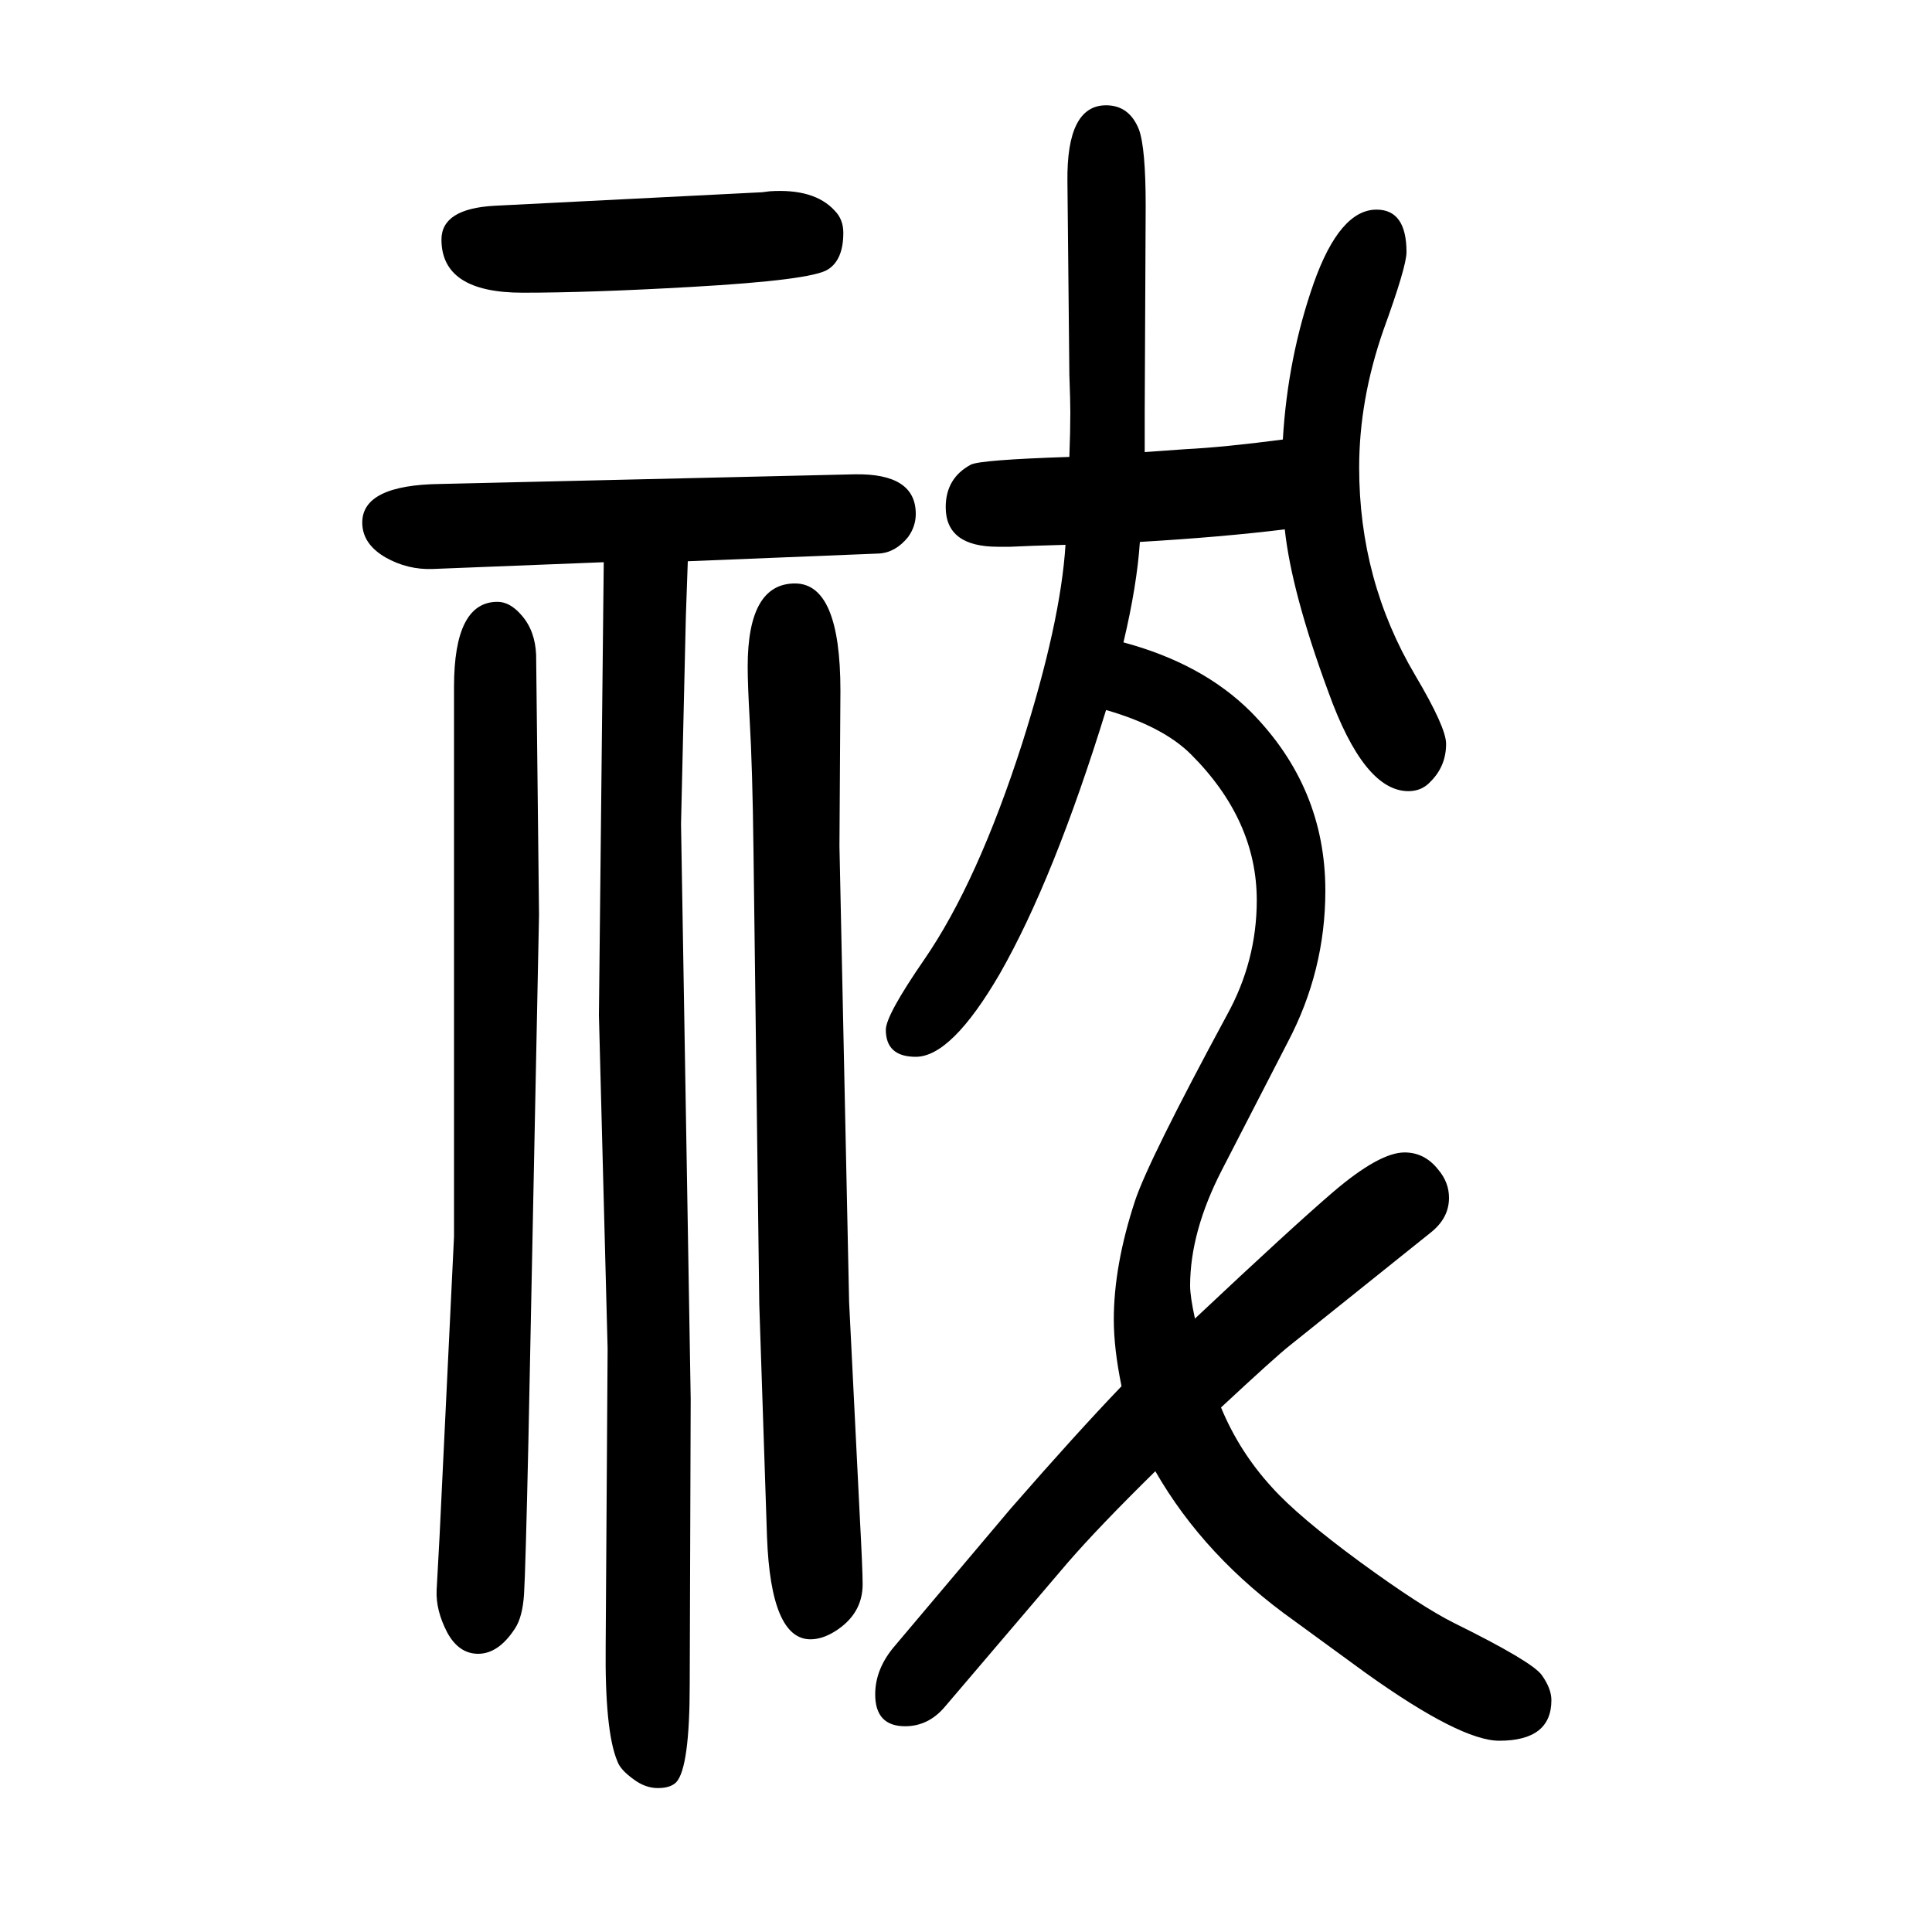 <svg xmlns="http://www.w3.org/2000/svg" xmlns:xlink="http://www.w3.org/1999/xlink" height="100" width="100" version="1.1"><path d="M1185 1182l42 3q40 2 101 10q5 85 32 162q27 76 65 76q31 0 31 -44q0 -15 -24 -81q-25 -72 -25 -142q0 -117 58 -215q32 -54 32 -71q0 -23 -16 -39q-9 -10 -23 -10q-46 0 -83 103q-38 103 -45 168q-65 -8 -150 -13q-3 -45 -17 -104q82 -22 132 -72q77 -78 77 -185
q0 -83 -39 -157l-68 -132q-33 -64 -33 -120q0 -11 5 -34q101 95 143 131q48 41 74 41q21 0 35 -18q11 -13 11 -29q0 -21 -19 -36l-146 -117q-14 -11 -71 -64q19 -46 53 -83q27 -30 91 -77q63 -46 97 -63q81 -40 91 -54t10 -26q0 -42 -54 -42q-40 0 -138 70l-74 54
q-93 66 -144 155q-59 -58 -91 -95l-127 -149q-17 -20 -41 -20q-31 0 -31 33q0 27 21 51l119 141q68 78 115 127q-8 39 -8 69q0 56 22 123q14 42 95 192q31 56 31 119q0 83 -68 151q-29 29 -88 46q-54 -175 -110 -273q-50 -86 -87 -86q-31 0 -31 28q0 15 40 73q55 80 101 223
q40 126 45 206q-38 -1 -57 -2h-13q-54 0 -54 41q0 30 26 44q10 5 102 8q1 27 1 46q0 12 -1 39l-2 200q-1 79 40 79q24 0 34 -25q7 -19 7 -79l-1 -214v-41zM705 797l10 -595l-1 -295q0 -87 -14 -102q-6 -6 -19 -6t-25 9q-14 10 -17 19q-13 31 -12 120l2 307l-9 345l5 469
l-177 -7q-26 -1 -49 12q-24 14 -24 36q0 39 81 40l429 10q63 1 63 -41q0 -13 -8 -24q-13 -16 -30 -17l-198 -8l-2 -57zM470 370v569q0 88 45 88q13 0 25 -14q14 -16 15 -41l3 -269l-11 -545q-3 -134 -4.5 -158t-9.5 -36q-17 -26 -38 -26q-20 0 -32 22q-12 23 -11 44l3 55z
M512 1437l277 14l8 1q46 3 67 -20q9 -9 9 -23q0 -28 -16 -38q-17 -11 -141 -18q-105 -6 -175 -6q-84 0 -84 55q0 32 55 35zM879 302l11 -221q3 -56 3 -71q0 -31 -29 -49q-13 -8 -25 -8q-41 0 -45 106l-8 241l-6 470q-1 85 -4 136q-2 36 -2 54q0 86 49 86q47 0 47 -111
l-1 -161z" style="" transform="scale(0.05 -0.05) translate(0 -1650)"/></svg>